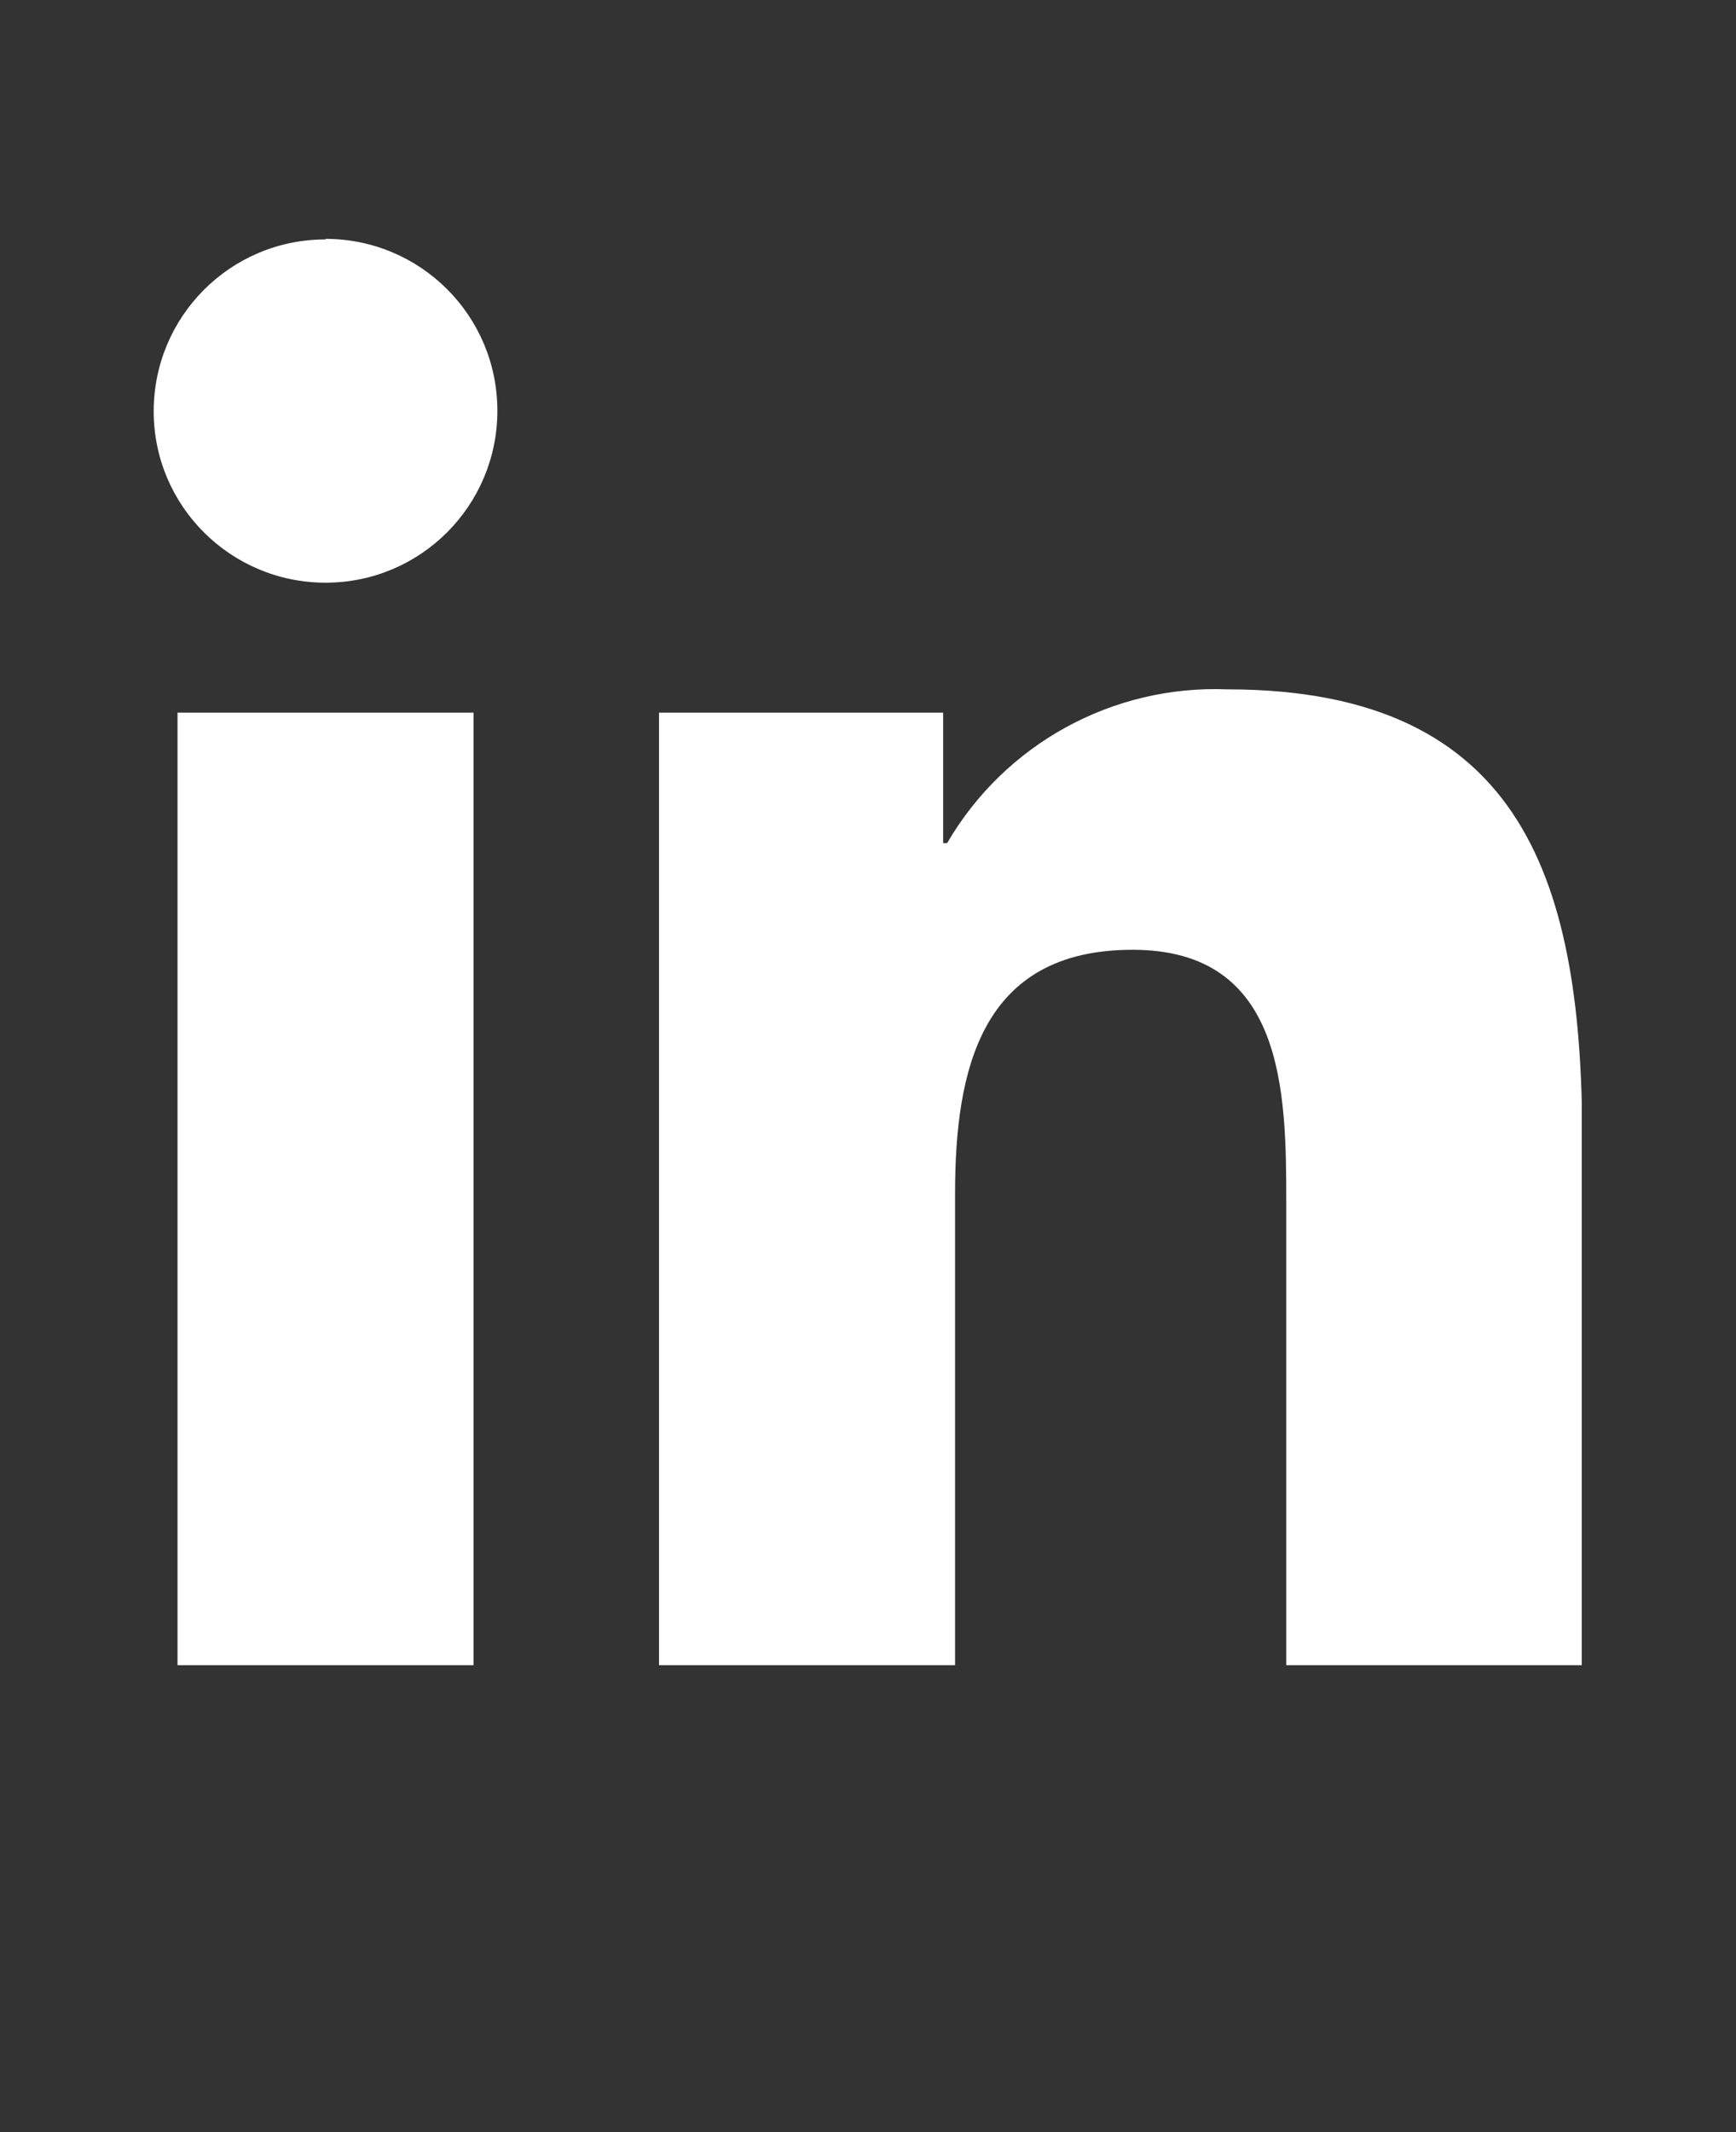 <?xml version="1.0" encoding="UTF-8"?>
<svg id="Ebene_1" data-name="Ebene 1" xmlns="http://www.w3.org/2000/svg" xmlns:xlink="http://www.w3.org/1999/xlink" viewBox="0 0 30.61 37.58">
  <rect x="0" y="0" width="30.61" height="37.58" fill="#333333" stroke="none"/>
  <defs>
    <style>
      .cls-1 {
        clip-path: url(#clippath);
      }

      .cls-2 {
        fill: none;
      }

      .cls-2, .cls-3 {
        stroke-width: 0px;
      }

      .cls-3 {
        fill: #fff;
      }
    </style>
    <clipPath id="clippath">
      <rect class="cls-2" x="2.71" y="4.21" width="25.18" height="25.14"/>
    </clipPath>
  </defs>
  <g id="Gruppe_6" data-name="Gruppe 6">
    <g class="cls-1">
      <g id="Gruppe_5" data-name="Gruppe 5">
        <path id="Pfad_6" data-name="Pfad 6" class="cls-3" d="m3.13,12.56h5.22v16.79H3.13V12.56Zm2.61-8.35c1.67,0,3.03,1.35,3.03,3.03,0,1.67-1.35,3.03-3.03,3.03-1.67,0-3.03-1.35-3.03-3.02,0-1.67,1.35-3.03,3.03-3.03"/>
        <path id="Pfad_7" data-name="Pfad 7" class="cls-3" d="m11.62,12.56h5.01v2.3h.07c1.02-1.75,2.92-2.79,4.94-2.71,5.28,0,6.26,3.48,6.26,8v9.21h-5.22v-8.17c0-1.95-.03-4.45-2.71-4.45s-3.13,2.12-3.13,4.31v8.3h-5.22V12.56Z"/>
      </g>
    </g>
  </g>
</svg>